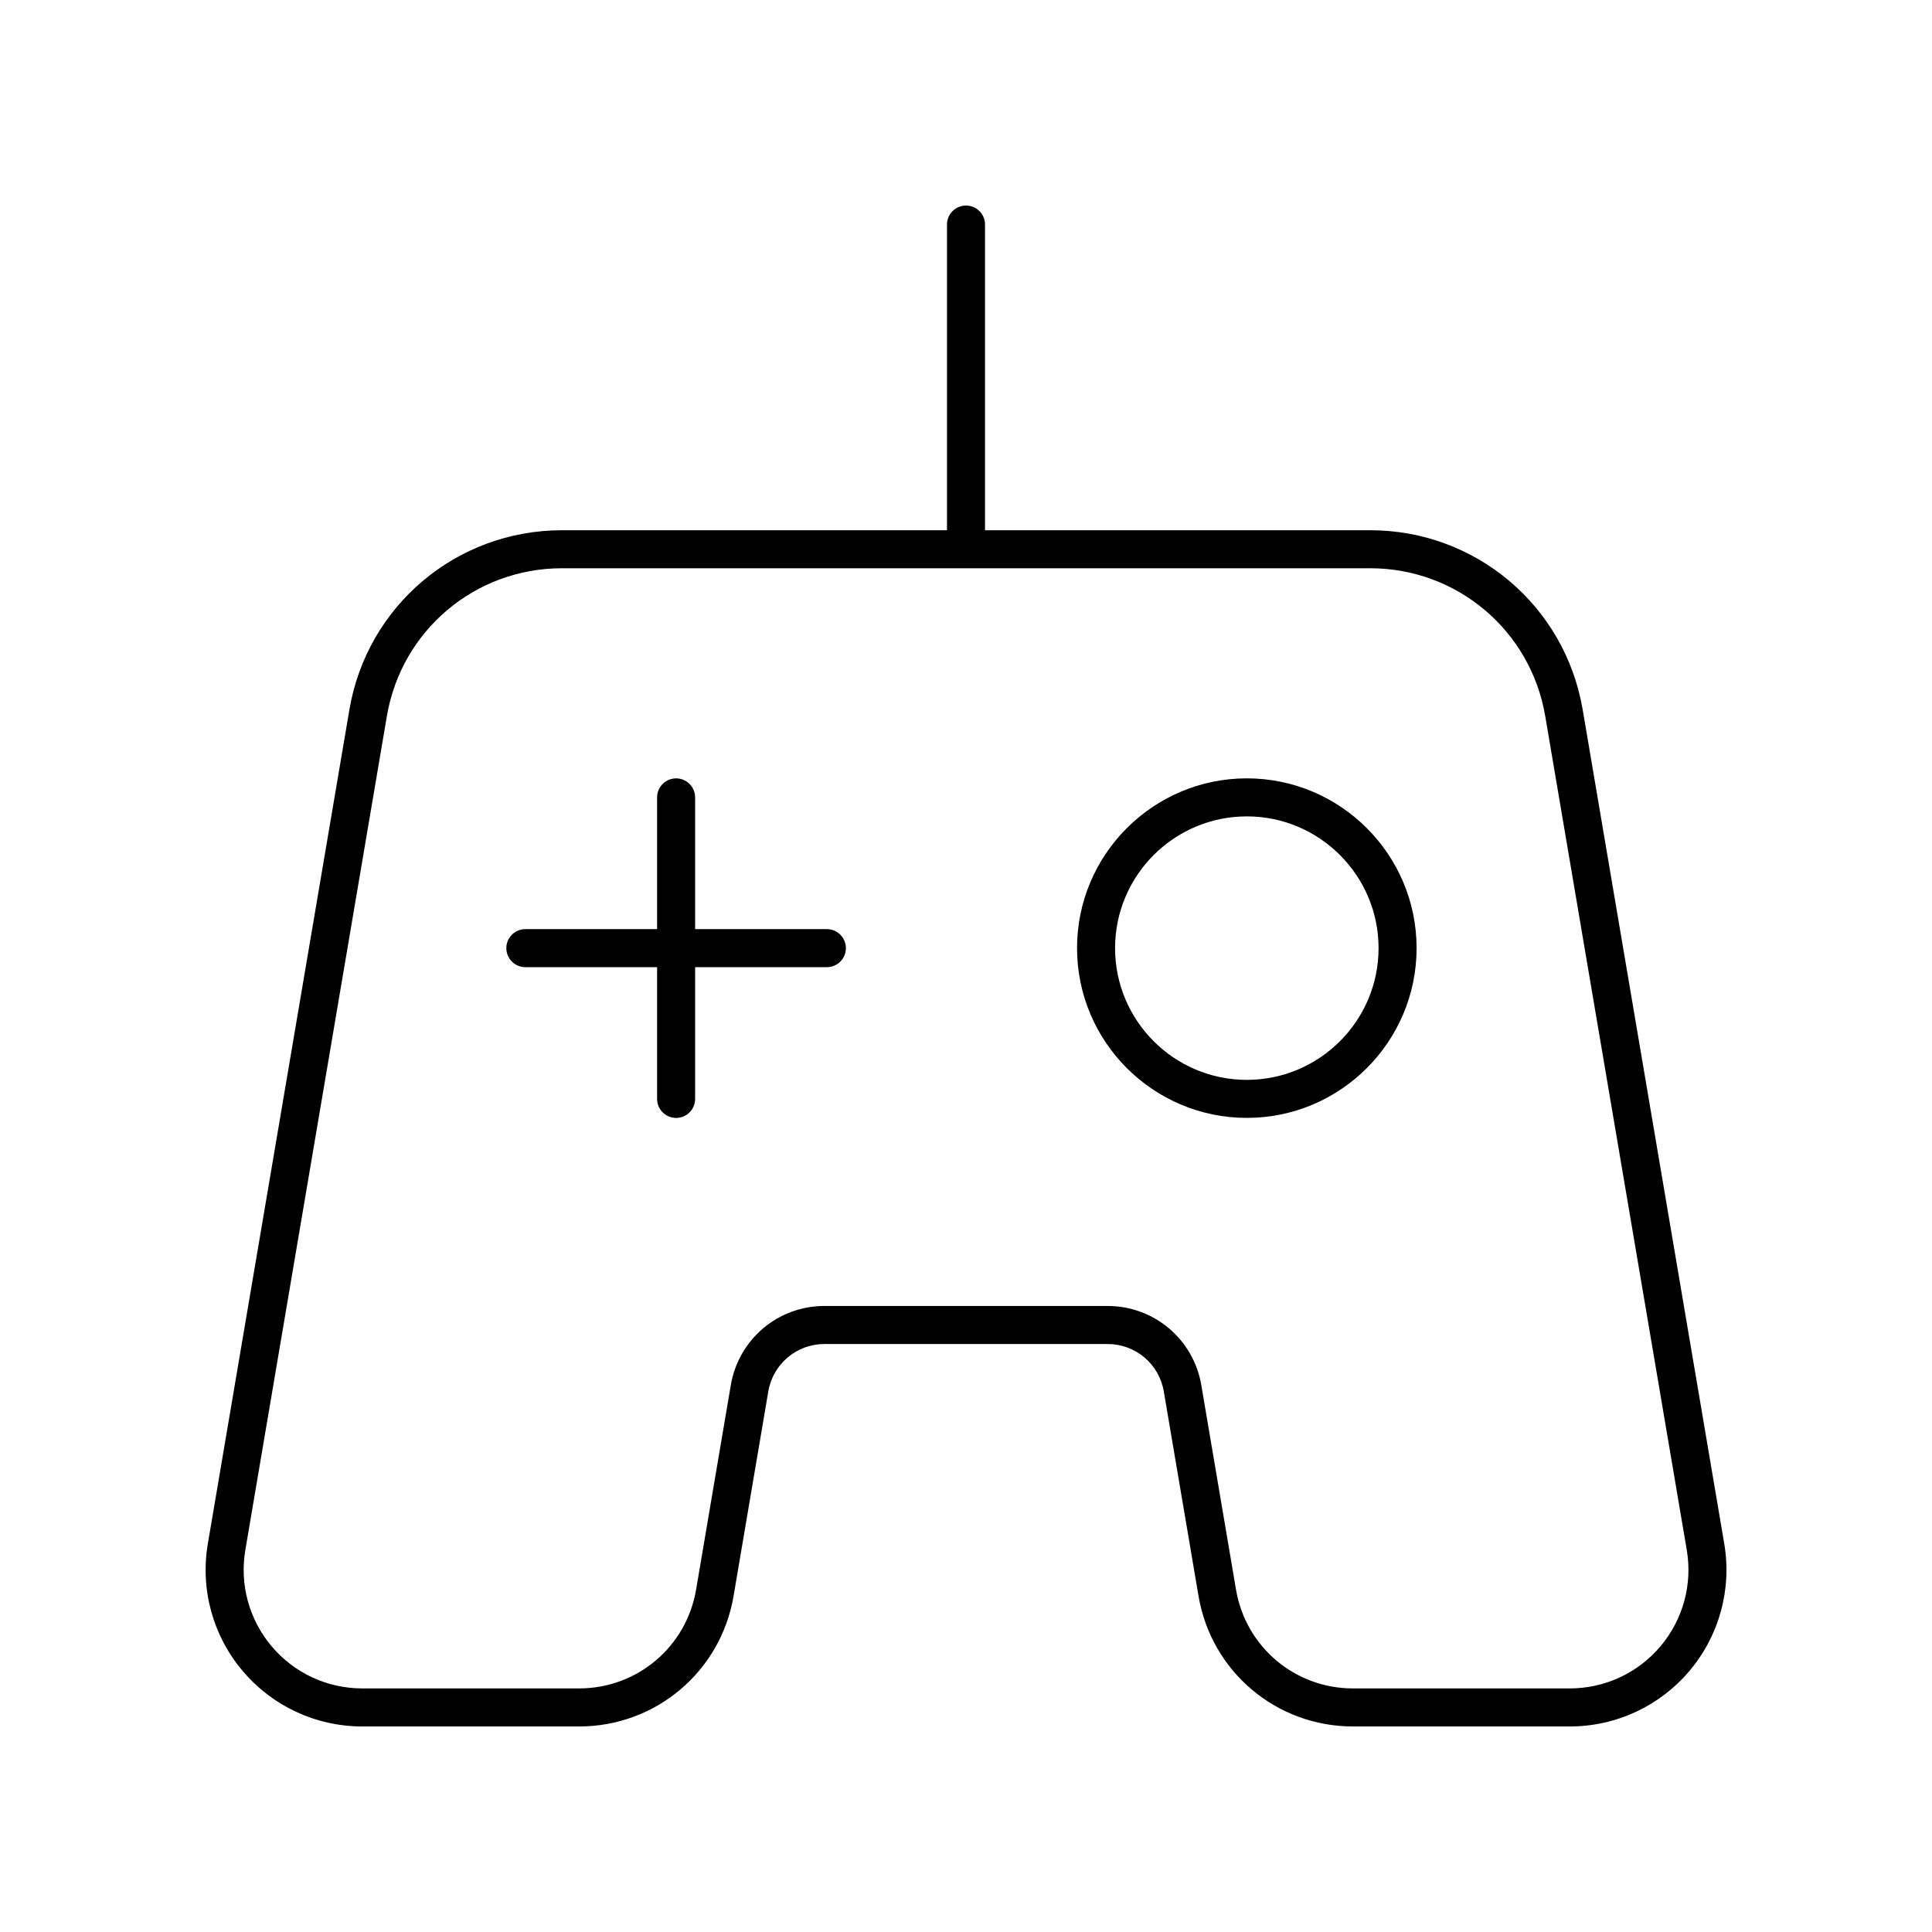 <?xml version="1.0" encoding="UTF-8"?>
<!-- Uploaded to: ICON Repo, www.iconrepo.com, Generator: ICON Repo Mixer Tools -->
<svg fill="#000000" width="800px" height="800px" version="1.1" viewBox="144 144 512 512" xmlns="http://www.w3.org/2000/svg">
 <g>
  <path d="m591.73 586.8c7.902-9.359 11.258-21.652 9.211-33.73l-37.508-220.98c-4.68-27.566-28.371-47.574-56.332-47.574l-102.06 0.004v-81.008c0-2.781-2.254-5.039-5.039-5.039-2.781 0-5.039 2.254-5.039 5.039v81.004l-102.04 0.004c-27.965 0-51.656 20.008-56.332 47.574l-37.508 220.98c-2.051 12.078 1.305 24.371 9.211 33.73 7.906 9.355 19.465 14.723 31.715 14.723h57.473c20.312 0 37.523-14.535 40.922-34.562l9.199-54.203c1.238-7.293 7.504-12.586 14.898-12.586h75.02c7.398 0 13.664 5.293 14.902 12.586l9.199 54.203c3.402 20.023 20.613 34.562 40.926 34.562h57.473c12.246 0 23.809-5.367 31.711-14.727zm-31.711 4.648h-57.473c-15.383 0-28.414-11.008-30.988-26.172l-9.199-54.203c-2.062-12.156-12.508-20.977-24.836-20.977h-75.02c-12.324 0-22.77 8.82-24.832 20.977l-9.199 54.203c-2.582 15.168-15.609 26.172-30.992 26.172h-57.473c-9.277 0-18.031-4.062-24.012-11.152-5.984-7.086-8.527-16.395-6.977-25.539l37.508-220.98c3.852-22.707 23.367-39.184 46.398-39.184h214.18c23.031 0 42.543 16.48 46.398 39.184l37.508 220.98c1.551 9.145-0.992 18.453-6.977 25.539-5.988 7.09-14.738 11.152-24.016 11.152z"/>
  <path d="m474.42 350.27c-24.809 0-44.992 20.184-44.992 44.992s20.184 44.992 44.992 44.992 44.992-20.184 44.992-44.992-20.18-44.992-44.992-44.992zm0 79.906c-19.254 0-34.914-15.664-34.914-34.914 0-19.254 15.664-34.914 34.914-34.914 19.254 0 34.914 15.664 34.914 34.914 0.004 19.25-15.66 34.914-34.914 34.914z"/>
  <path d="m363.13 390.23h-34.914v-34.914c0-2.781-2.254-5.039-5.039-5.039-2.781 0-5.039 2.254-5.039 5.039v34.914h-34.914c-2.781 0-5.039 2.254-5.039 5.039 0 2.781 2.254 5.039 5.039 5.039h34.914v34.914c0 2.781 2.254 5.039 5.039 5.039 2.781 0 5.039-2.254 5.039-5.039v-34.914h34.914c2.781 0 5.039-2.254 5.039-5.039 0-2.781-2.258-5.039-5.039-5.039z"/>
 </g>
</svg>